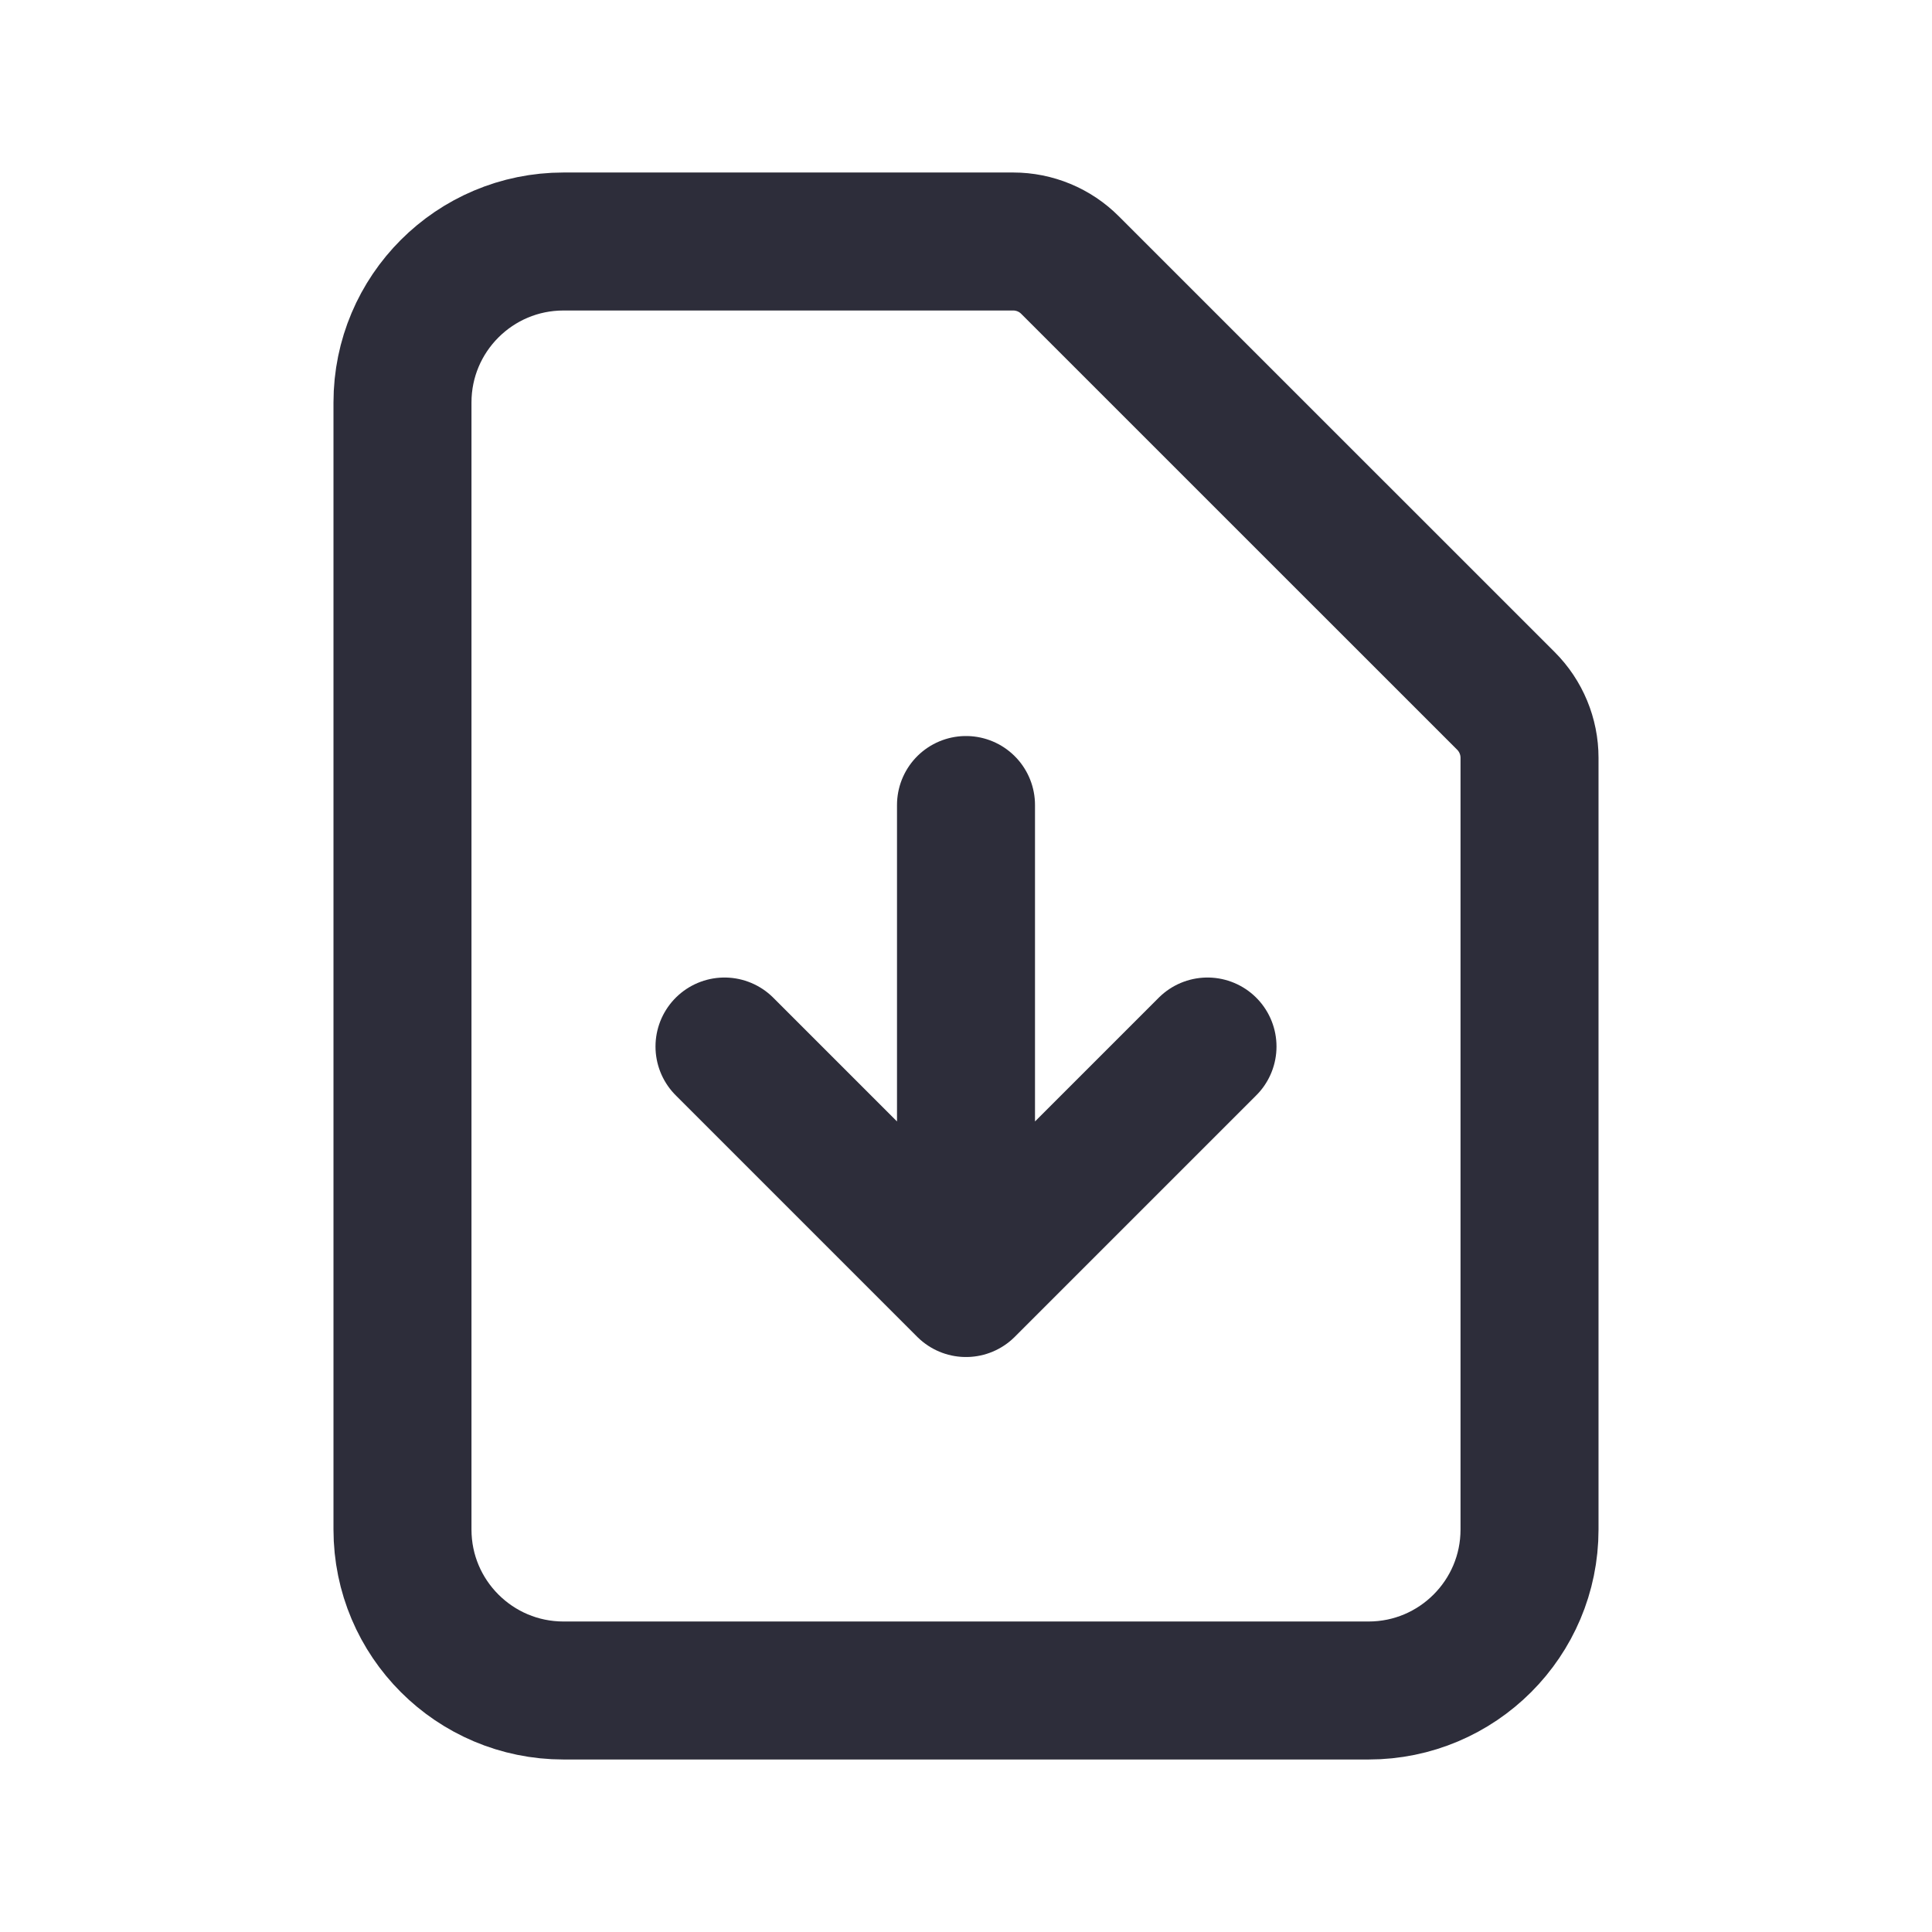 <svg width="28" height="28" viewBox="0 0 28 28" fill="none" xmlns="http://www.w3.org/2000/svg">
<path d="M14 11.667V18.667M14 18.667L10.5 15.167M14 18.667L17.5 15.167M19.834 24.5H8.167C6.878 24.5 5.833 23.455 5.833 22.167V5.833C5.833 4.545 6.878 3.5 8.167 3.5H14.684C14.993 3.5 15.29 3.623 15.508 3.842L21.825 10.158C22.044 10.377 22.167 10.674 22.167 10.983V22.167C22.167 23.455 21.122 24.5 19.834 24.5Z" stroke="#2D2D3A" stroke-width="2" stroke-linecap="round" stroke-linejoin="round"/>
</svg>
